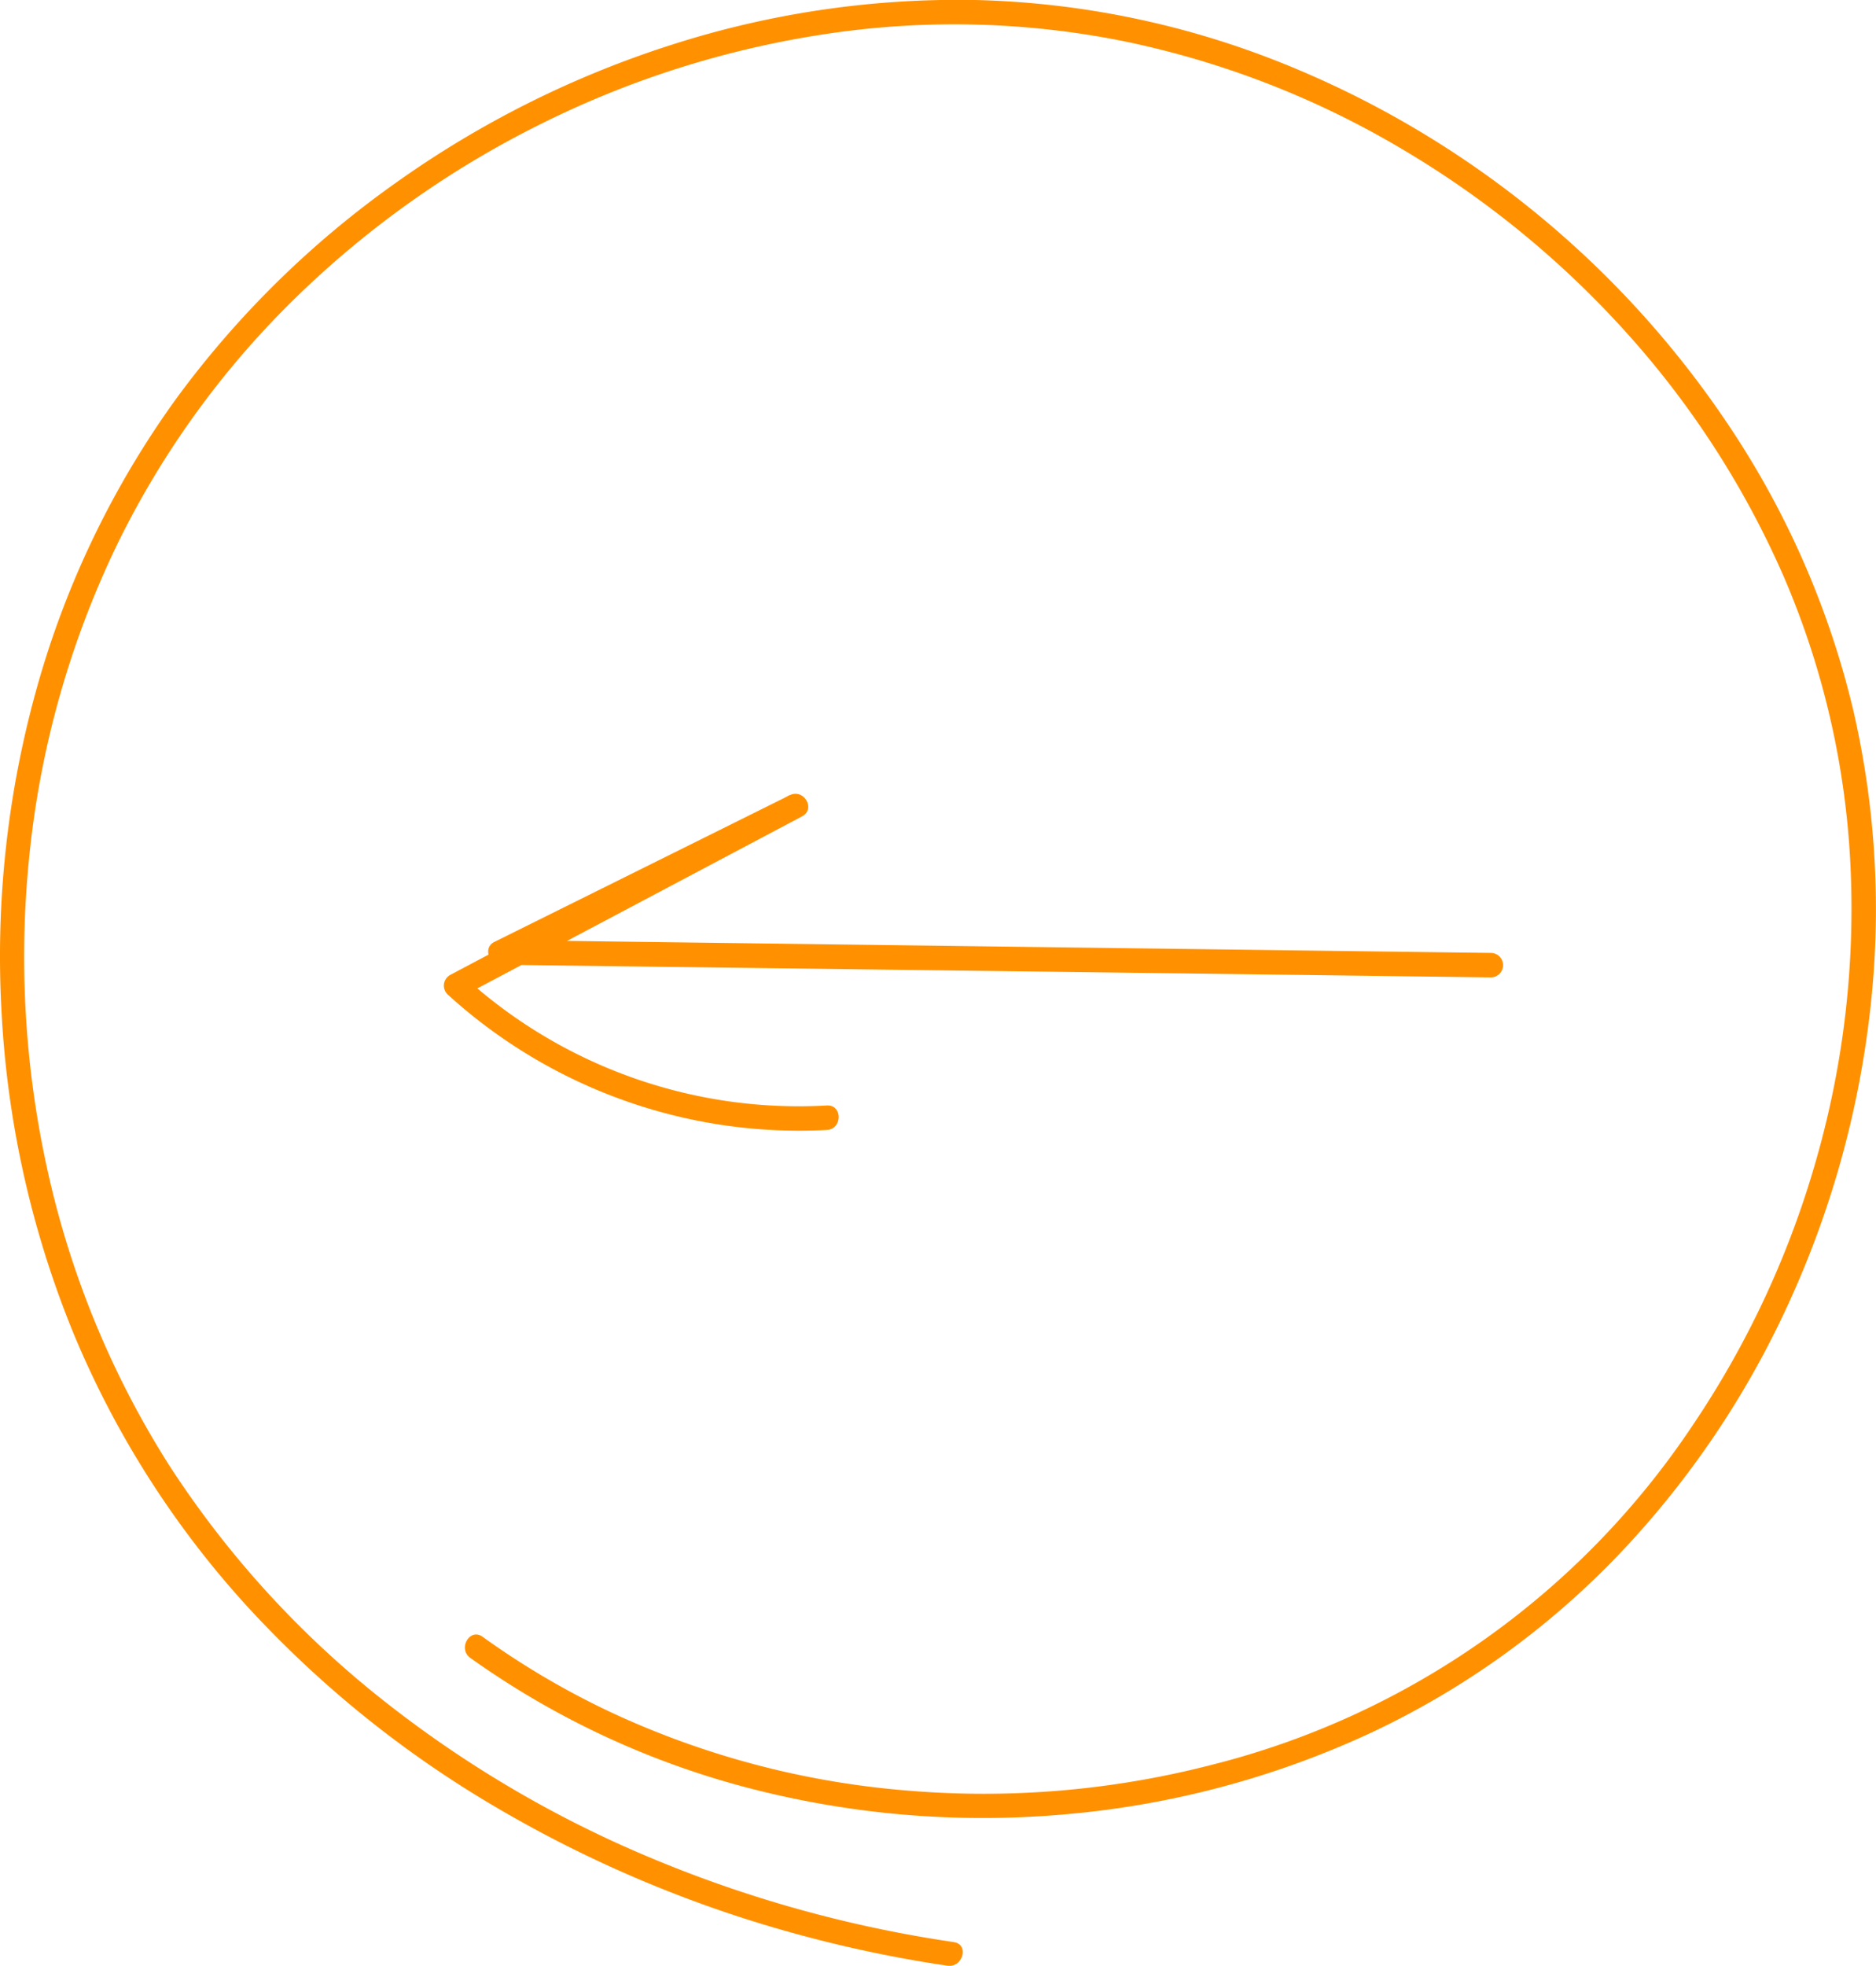 <?xml version="1.0" encoding="UTF-8"?> <svg xmlns="http://www.w3.org/2000/svg" viewBox="0 0 230.14 241.07"> <defs> <style>.cls-1{fill:#ff9100;}</style> </defs> <g id="Слой_2" data-name="Слой 2"> <g id="Слой_1-2" data-name="Слой 1"> <path class="cls-1" d="M117,238.16a153.71,153.71,0,0,1-37.39-10.42,139.56,139.56,0,0,1-33.07-19.6,119.56,119.56,0,0,1-25.8-28.47,112.81,112.81,0,0,1-14.92-36.2,121,121,0,0,1-2.17-39A114.12,114.12,0,0,1,14.35,66.82,109.15,109.15,0,0,1,36.14,36.64a118.56,118.56,0,0,1,30.14-21.4,117.35,117.35,0,0,1,35.23-11.1,105.35,105.35,0,0,1,36.42.93A110.47,110.47,0,0,1,171.52,18a117.43,117.43,0,0,1,28,22.79,110.91,110.91,0,0,1,19.37,30.08A101.54,101.54,0,0,1,227,106a111.73,111.73,0,0,1-4.13,36,113.8,113.8,0,0,1-15.16,32.7,100.23,100.23,0,0,1-59,41.71,111.89,111.89,0,0,1-37.53,3.16,106.09,106.09,0,0,1-36.28-9.61,99.29,99.29,0,0,1-15.7-9.24c-1.57-1.13-3.07,1.47-1.51,2.59a103.85,103.85,0,0,0,34.93,16.16,114,114,0,0,0,38.33,3,111.62,111.62,0,0,0,37.29-10,102.05,102.05,0,0,0,30.51-22,112.18,112.18,0,0,0,20.73-30.77,117.75,117.75,0,0,0,9.93-35.71A108.5,108.5,0,0,0,227.33,87a107.36,107.36,0,0,0-14.54-33.75A119.3,119.3,0,0,0,156.15,7.29,108.09,108.09,0,0,0,119.66,0,114.9,114.9,0,0,0,82.4,5.49a122.5,122.5,0,0,0-33.94,17A117.67,117.67,0,0,0,21.61,48.9,111.88,111.88,0,0,0,4.48,84.5,122.14,122.14,0,0,0,.2,124.27,120.41,120.41,0,0,0,9,163.47a115.07,115.07,0,0,0,21.22,33.41,131.91,131.91,0,0,0,30.65,24.76,151.31,151.31,0,0,0,36.44,15.42,156.11,156.11,0,0,0,18.91,4c1.89.28,2.71-2.61.8-2.89Z"></path> <path class="cls-1" d="M182.91,116.86l-94.62-1.23-26.9-.35.76,2.8,36.26-18-1.52-2.59-41.7,22.09a1.5,1.5,0,0,0-.3,2.35,64,64,0,0,0,46.55,16.64c1.92-.11,1.93-3.11,0-3A61,61,0,0,1,57,119.84l-.31,2.36,41.71-22.09c1.71-.91.2-3.45-1.52-2.59l-36.25,18c-1.38.68-.66,2.78.75,2.79L156,119.51l26.89.35a1.5,1.5,0,0,0,0-3Z"></path> </g> </g> </svg> 